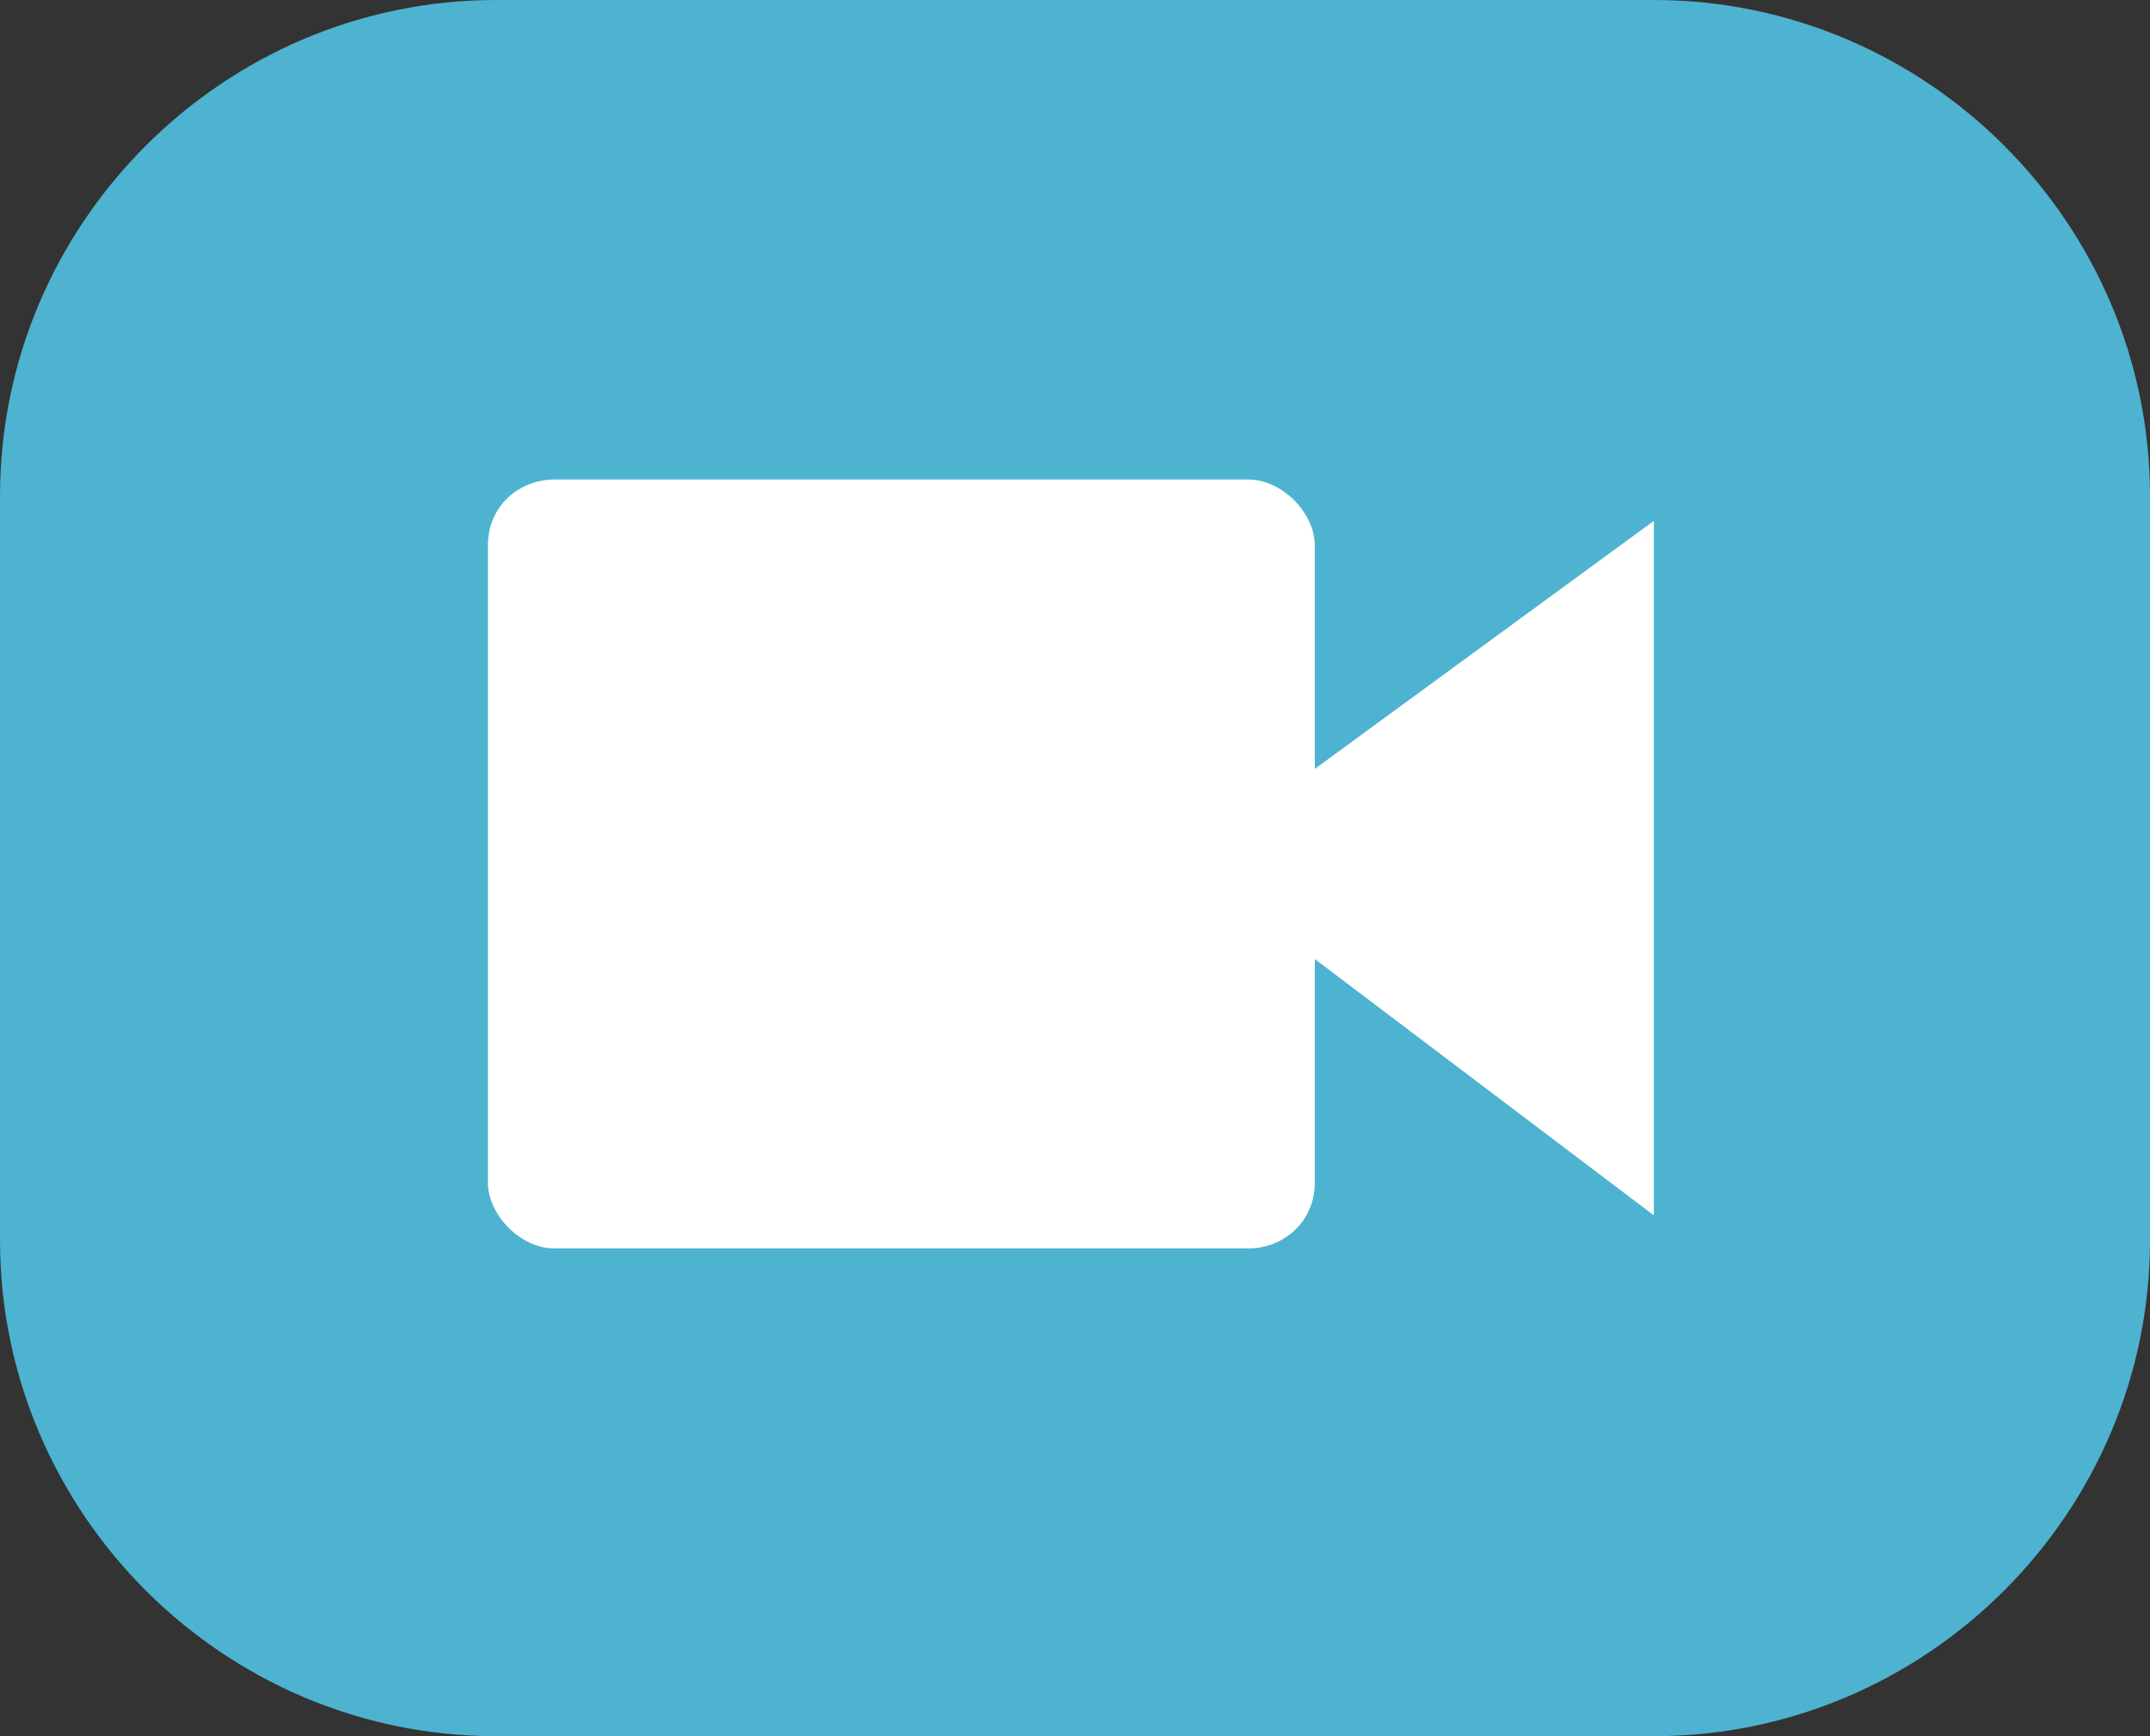 <svg xmlns="http://www.w3.org/2000/svg" viewBox="0 0 26 21"><rect x="0" y="0" width="26" height="21" fill="#333333" stroke="none"/><path d="M20 21H6c-3.3 0-6-2.7-6-6V6c0-3.3 2.7-6 6-6h14c3.3 0 6 2.7 6 6v9c0 3.3-2.7 6-6 6z" fill="#4db3d0"/><path d="M15.9 9.3V6.6c0-.4-.4-.8-.8-.8H6.7c-.4 0-.8.3-.8.8v7.7c0 .4.4.8.8.8h8.4c.4 0 .8-.3.8-.8v-2.7l4.1 3.1V6.3l-4.1 3z" fill="#fff"/></svg>